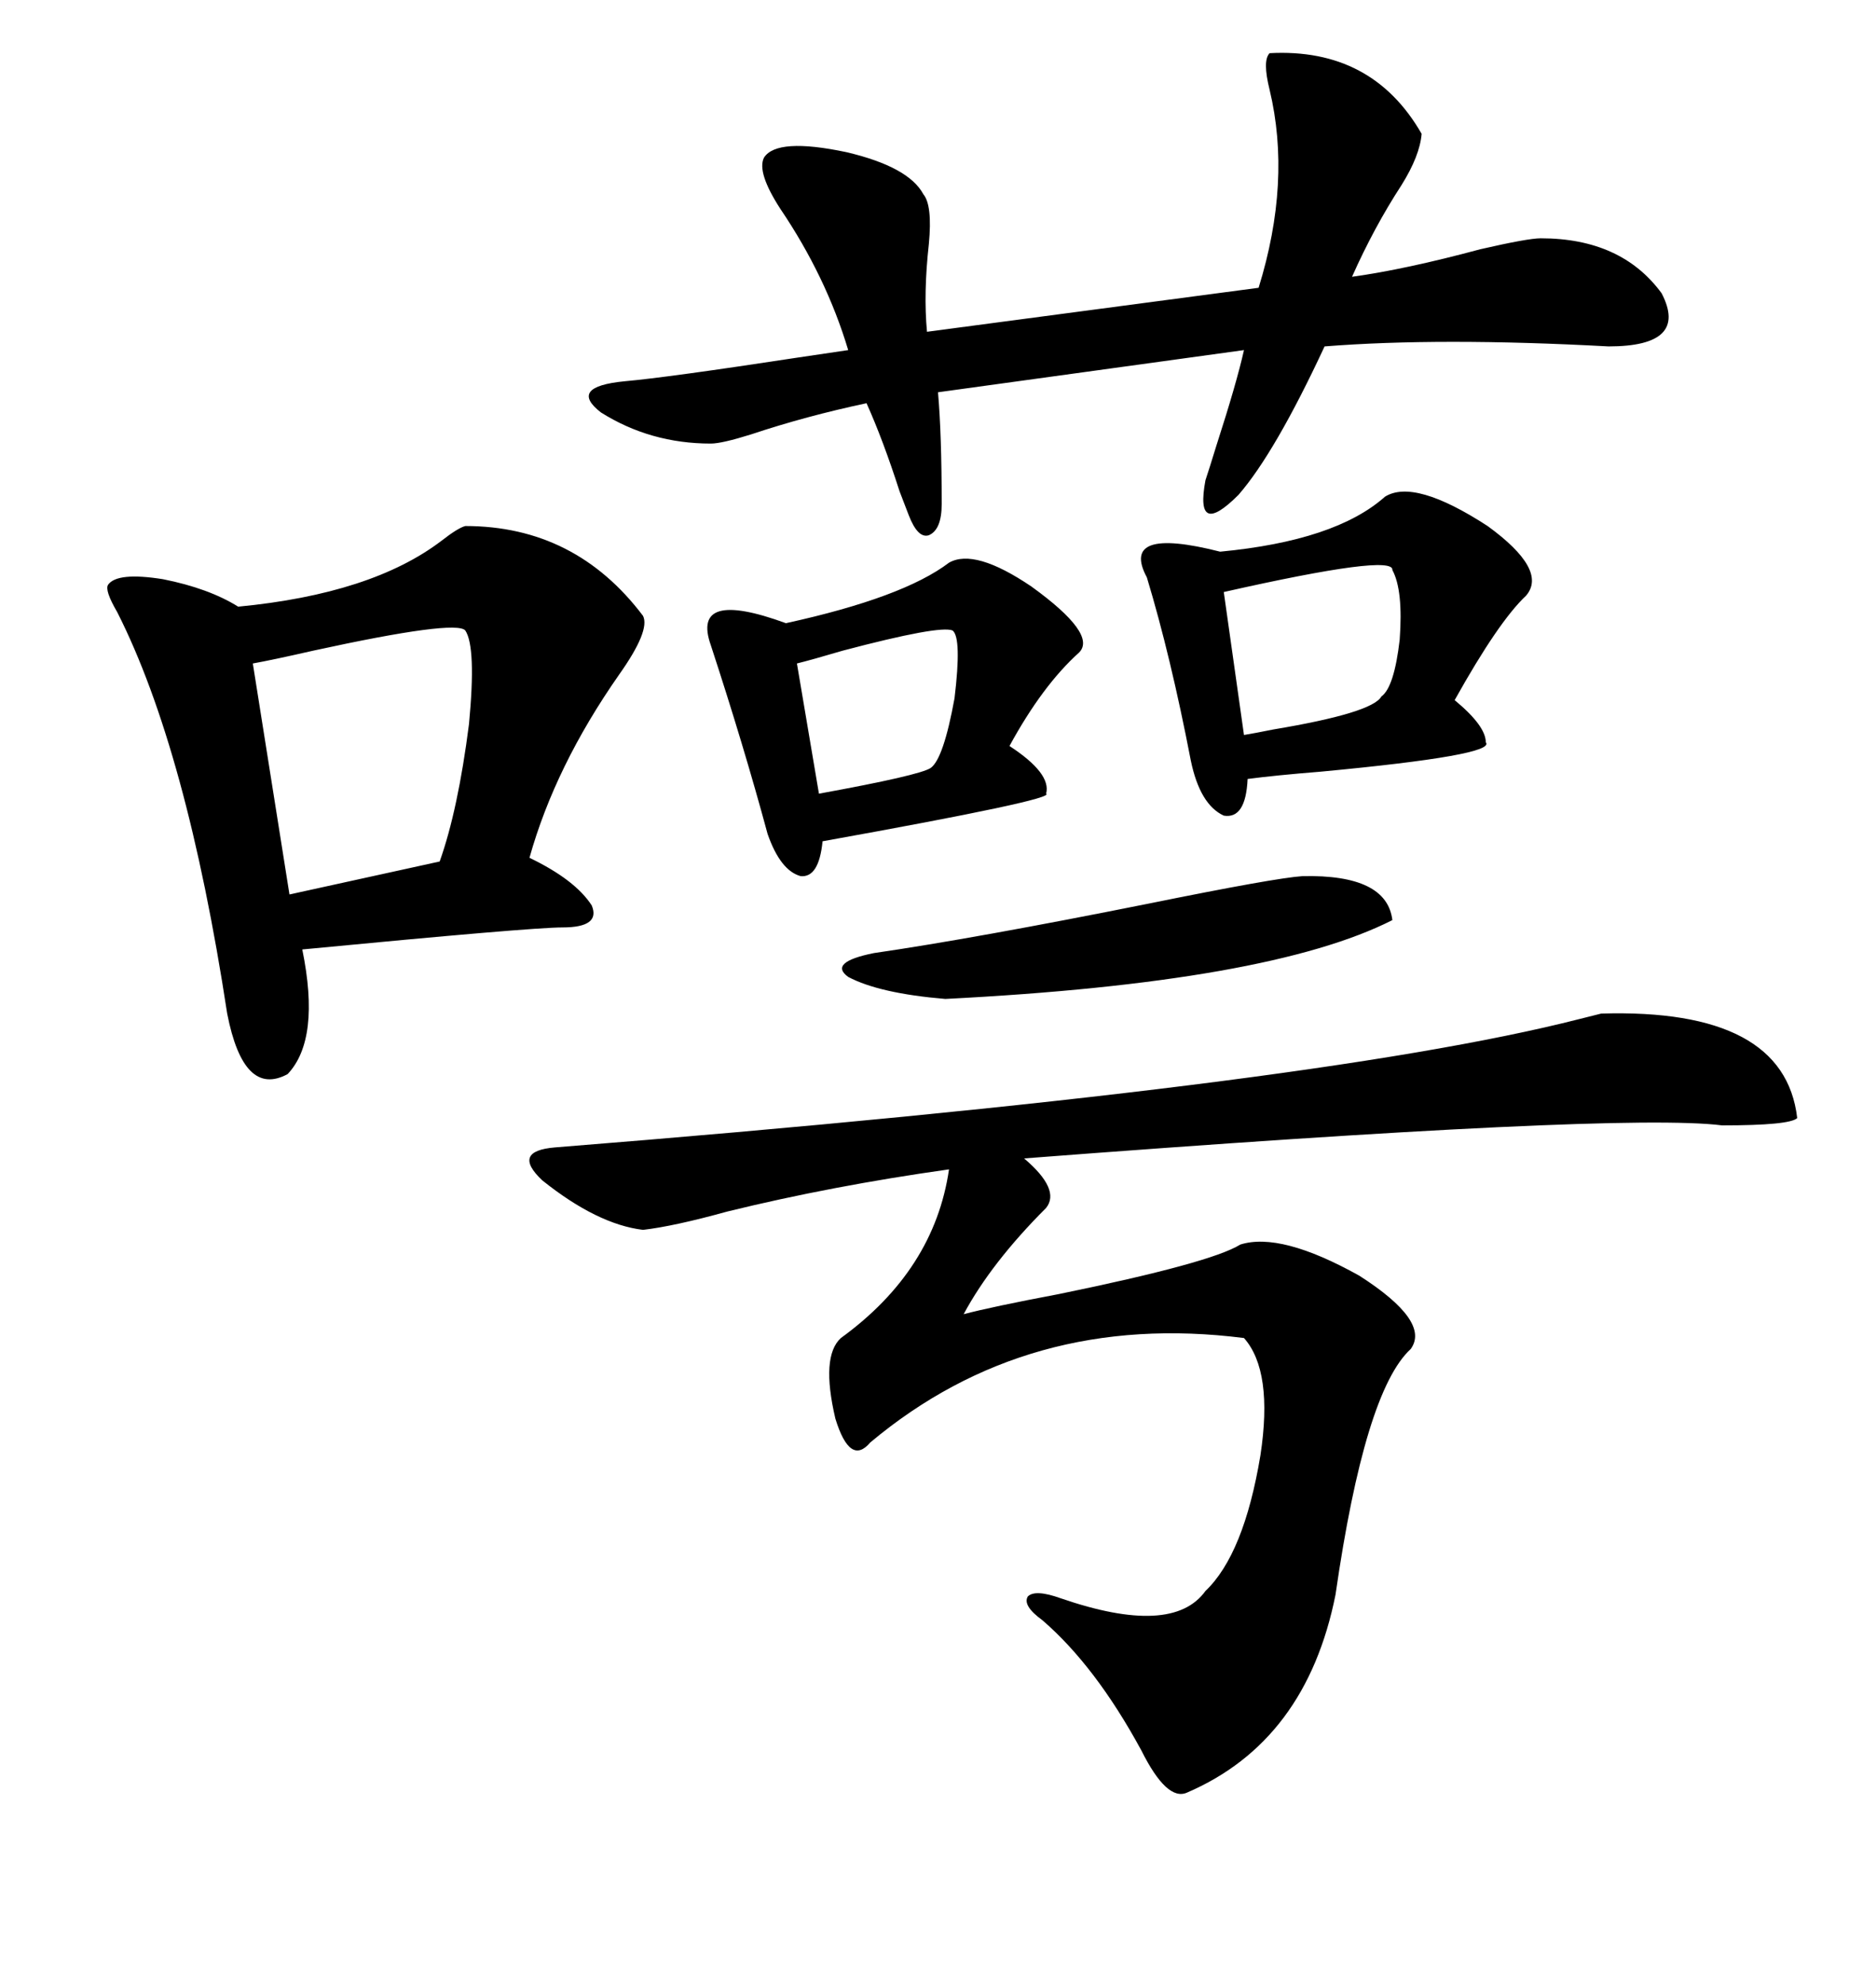 <svg xmlns="http://www.w3.org/2000/svg" xmlns:xlink="http://www.w3.org/1999/xlink" width="300" height="317.285"><path d="M256.05 162.01L256.05 162.01Q285.35 161.13 287.40 178.71L287.40 178.71Q286.23 179.88 275.39 179.88L275.39 179.88Q259.28 177.83 163.77 185.16L163.77 185.16Q169.63 190.14 167.29 193.07L167.29 193.07Q158.50 201.86 154.10 210.06L154.10 210.06Q158.50 208.89 169.34 206.84L169.34 206.84Q193.65 201.86 198.34 198.93L198.34 198.93Q204.79 196.88 217.38 203.91L217.38 203.91Q228.81 211.23 225.59 215.63L225.59 215.63Q218.26 222.36 213.57 254.88L213.57 254.88Q208.89 278.32 189.84 286.52L189.84 286.52Q186.62 287.99 182.52 279.79L182.52 279.79Q175.20 266.31 166.70 258.98L166.70 258.98Q163.48 256.64 164.36 255.18L164.36 255.18Q165.53 254.00 169.63 255.47L169.63 255.47Q187.50 261.62 192.77 254.30L192.77 254.30Q198.93 248.44 201.56 232.62L201.56 232.62Q203.61 219.14 198.93 213.87L198.93 213.87Q164.36 209.47 139.16 230.57L139.16 230.57Q135.94 234.38 133.59 226.76L133.59 226.76Q131.25 216.80 134.47 213.87L134.47 213.87Q149.41 203.03 151.76 186.91L151.76 186.91Q133.01 189.55 116.31 193.65L116.31 193.65Q107.81 196.00 102.83 196.58L102.83 196.58Q95.51 195.70 86.72 188.67L86.72 188.67Q81.74 183.98 88.77 183.40L88.77 183.40Q210.06 173.73 252.54 162.89L252.54 162.89Q254.88 162.30 256.05 162.01ZM74.41 84.08L74.41 84.08Q91.99 84.08 102.83 98.44L102.83 98.44Q104.00 100.78 99.02 107.81L99.02 107.81Q88.77 122.46 84.67 137.11L84.67 137.11Q91.99 140.63 94.63 144.73L94.63 144.73Q96.09 148.24 89.94 148.24L89.94 148.24Q84.96 148.24 48.34 151.76L48.34 151.76Q51.27 166.11 46.00 171.68L46.00 171.68Q38.96 175.49 36.33 162.01L36.33 162.01Q29.88 119.82 18.75 97.85L18.75 97.85Q16.70 94.34 17.29 93.46L17.29 93.46Q18.75 91.41 26.07 92.58L26.07 92.58Q33.40 94.04 38.09 96.97L38.09 96.97Q59.47 94.92 70.61 86.43L70.61 86.43Q73.24 84.38 74.41 84.08ZM203.03 8.50L203.03 8.50Q219.43 7.62 227.34 21.39L227.34 21.39Q227.05 24.90 224.12 29.59L224.12 29.59Q219.73 36.33 216.21 44.24L216.21 44.24Q224.71 43.07 236.72 39.84L236.72 39.84Q244.34 38.09 246.39 38.09L246.39 38.09Q259.28 38.09 265.72 46.88L265.72 46.88Q270.12 55.37 257.23 55.37L257.23 55.37Q230.27 53.91 211.82 55.37L211.82 55.37Q203.91 72.36 198.05 79.10L198.05 79.10Q191.02 86.13 192.77 76.76L192.77 76.76Q193.36 75 194.53 71.19L194.53 71.19Q197.75 61.23 198.93 55.96L198.93 55.96L150 62.70Q150.59 69.43 150.59 80.57L150.59 80.57Q150.59 84.67 148.54 85.55L148.54 85.55Q146.78 86.13 145.31 82.32L145.31 82.32Q144.73 80.86 143.85 78.52L143.85 78.52Q141.21 70.31 138.57 64.45L138.57 64.45Q128.91 66.50 120.12 69.43L120.12 69.43Q115.43 70.90 113.67 70.90L113.67 70.90Q104.00 70.90 96.09 65.92L96.09 65.92Q90.82 61.82 99.90 60.94L99.90 60.94Q106.64 60.35 127.73 57.13L127.73 57.13Q133.59 56.25 135.64 55.96L135.64 55.96Q132.13 44.24 124.80 33.40L124.80 33.40Q121.00 27.54 122.17 25.20L122.17 25.20Q124.22 21.97 135.35 24.32L135.35 24.32Q145.31 26.66 147.66 31.05L147.66 31.05Q149.12 32.81 148.54 38.96L148.54 38.96Q147.66 46.88 148.24 53.03L148.24 53.03L201.27 46.00Q206.54 29.00 203.03 14.36L203.03 14.36Q201.86 9.67 203.03 8.50ZM221.48 79.39L221.48 79.39Q226.17 76.46 237.89 84.08L237.89 84.08Q247.56 91.11 244.04 95.21L244.04 95.21Q239.65 99.32 232.62 111.91L232.62 111.91Q237.60 116.02 237.60 118.65L237.60 118.65Q239.36 120.70 211.23 123.34L211.23 123.34Q203.91 123.93 199.51 124.51L199.51 124.51Q199.22 130.96 195.70 130.37L195.70 130.37Q191.89 128.61 190.43 121.58L190.43 121.58Q187.21 104.88 183.40 92.29L183.40 92.29Q179.00 84.08 195.12 88.18L195.12 88.18Q213.57 86.43 221.48 79.39ZM125.68 99.61L125.68 99.61Q144.43 95.51 151.76 89.94L151.76 89.94Q155.86 87.60 164.94 93.75L164.94 93.75Q175.49 101.37 172.56 104.30L172.56 104.30Q166.70 109.57 161.43 119.24L161.43 119.24Q168.16 123.63 167.29 126.86L167.29 126.86Q169.04 127.73 131.54 134.47L131.54 134.47Q130.96 140.33 128.03 140.04L128.03 140.04Q124.80 139.16 122.75 133.30L122.75 133.30Q118.95 119.24 113.67 103.13L113.67 103.13Q110.45 94.04 125.68 99.61ZM74.41 100.78L74.41 100.78Q72.95 99.02 50.10 104.00L50.10 104.00Q43.65 105.47 40.43 106.05L40.43 106.05L46.29 142.97L70.31 137.70Q73.24 129.49 75 115.72L75 115.72Q76.17 103.42 74.41 100.78ZM208.30 140.04L208.30 140.04Q221.78 139.75 222.66 147.07L222.66 147.07Q203.03 157.03 151.17 159.67L151.17 159.67Q140.63 158.79 135.64 156.15L135.64 156.15Q132.42 153.81 139.75 152.34L139.75 152.34Q155.86 150 183.69 144.43L183.69 144.43Q203.91 140.33 208.30 140.04ZM222.66 91.11L222.66 91.11Q222.95 88.48 195.70 94.63L195.70 94.63L198.93 117.48Q200.68 117.19 203.61 116.60L203.61 116.60Q219.43 113.96 220.90 111.33L220.90 111.33Q222.95 109.86 223.83 102.25L223.83 102.25Q224.41 94.34 222.66 91.11ZM152.34 100.78L152.34 100.78Q150.29 99.90 134.77 104.00L134.77 104.00Q129.79 105.47 127.44 106.05L127.44 106.05L130.96 126.86Q147.07 123.93 148.83 122.75L148.83 122.75Q150.88 121.29 152.64 111.62L152.64 111.62Q153.81 101.95 152.34 100.78Z"/></svg>
